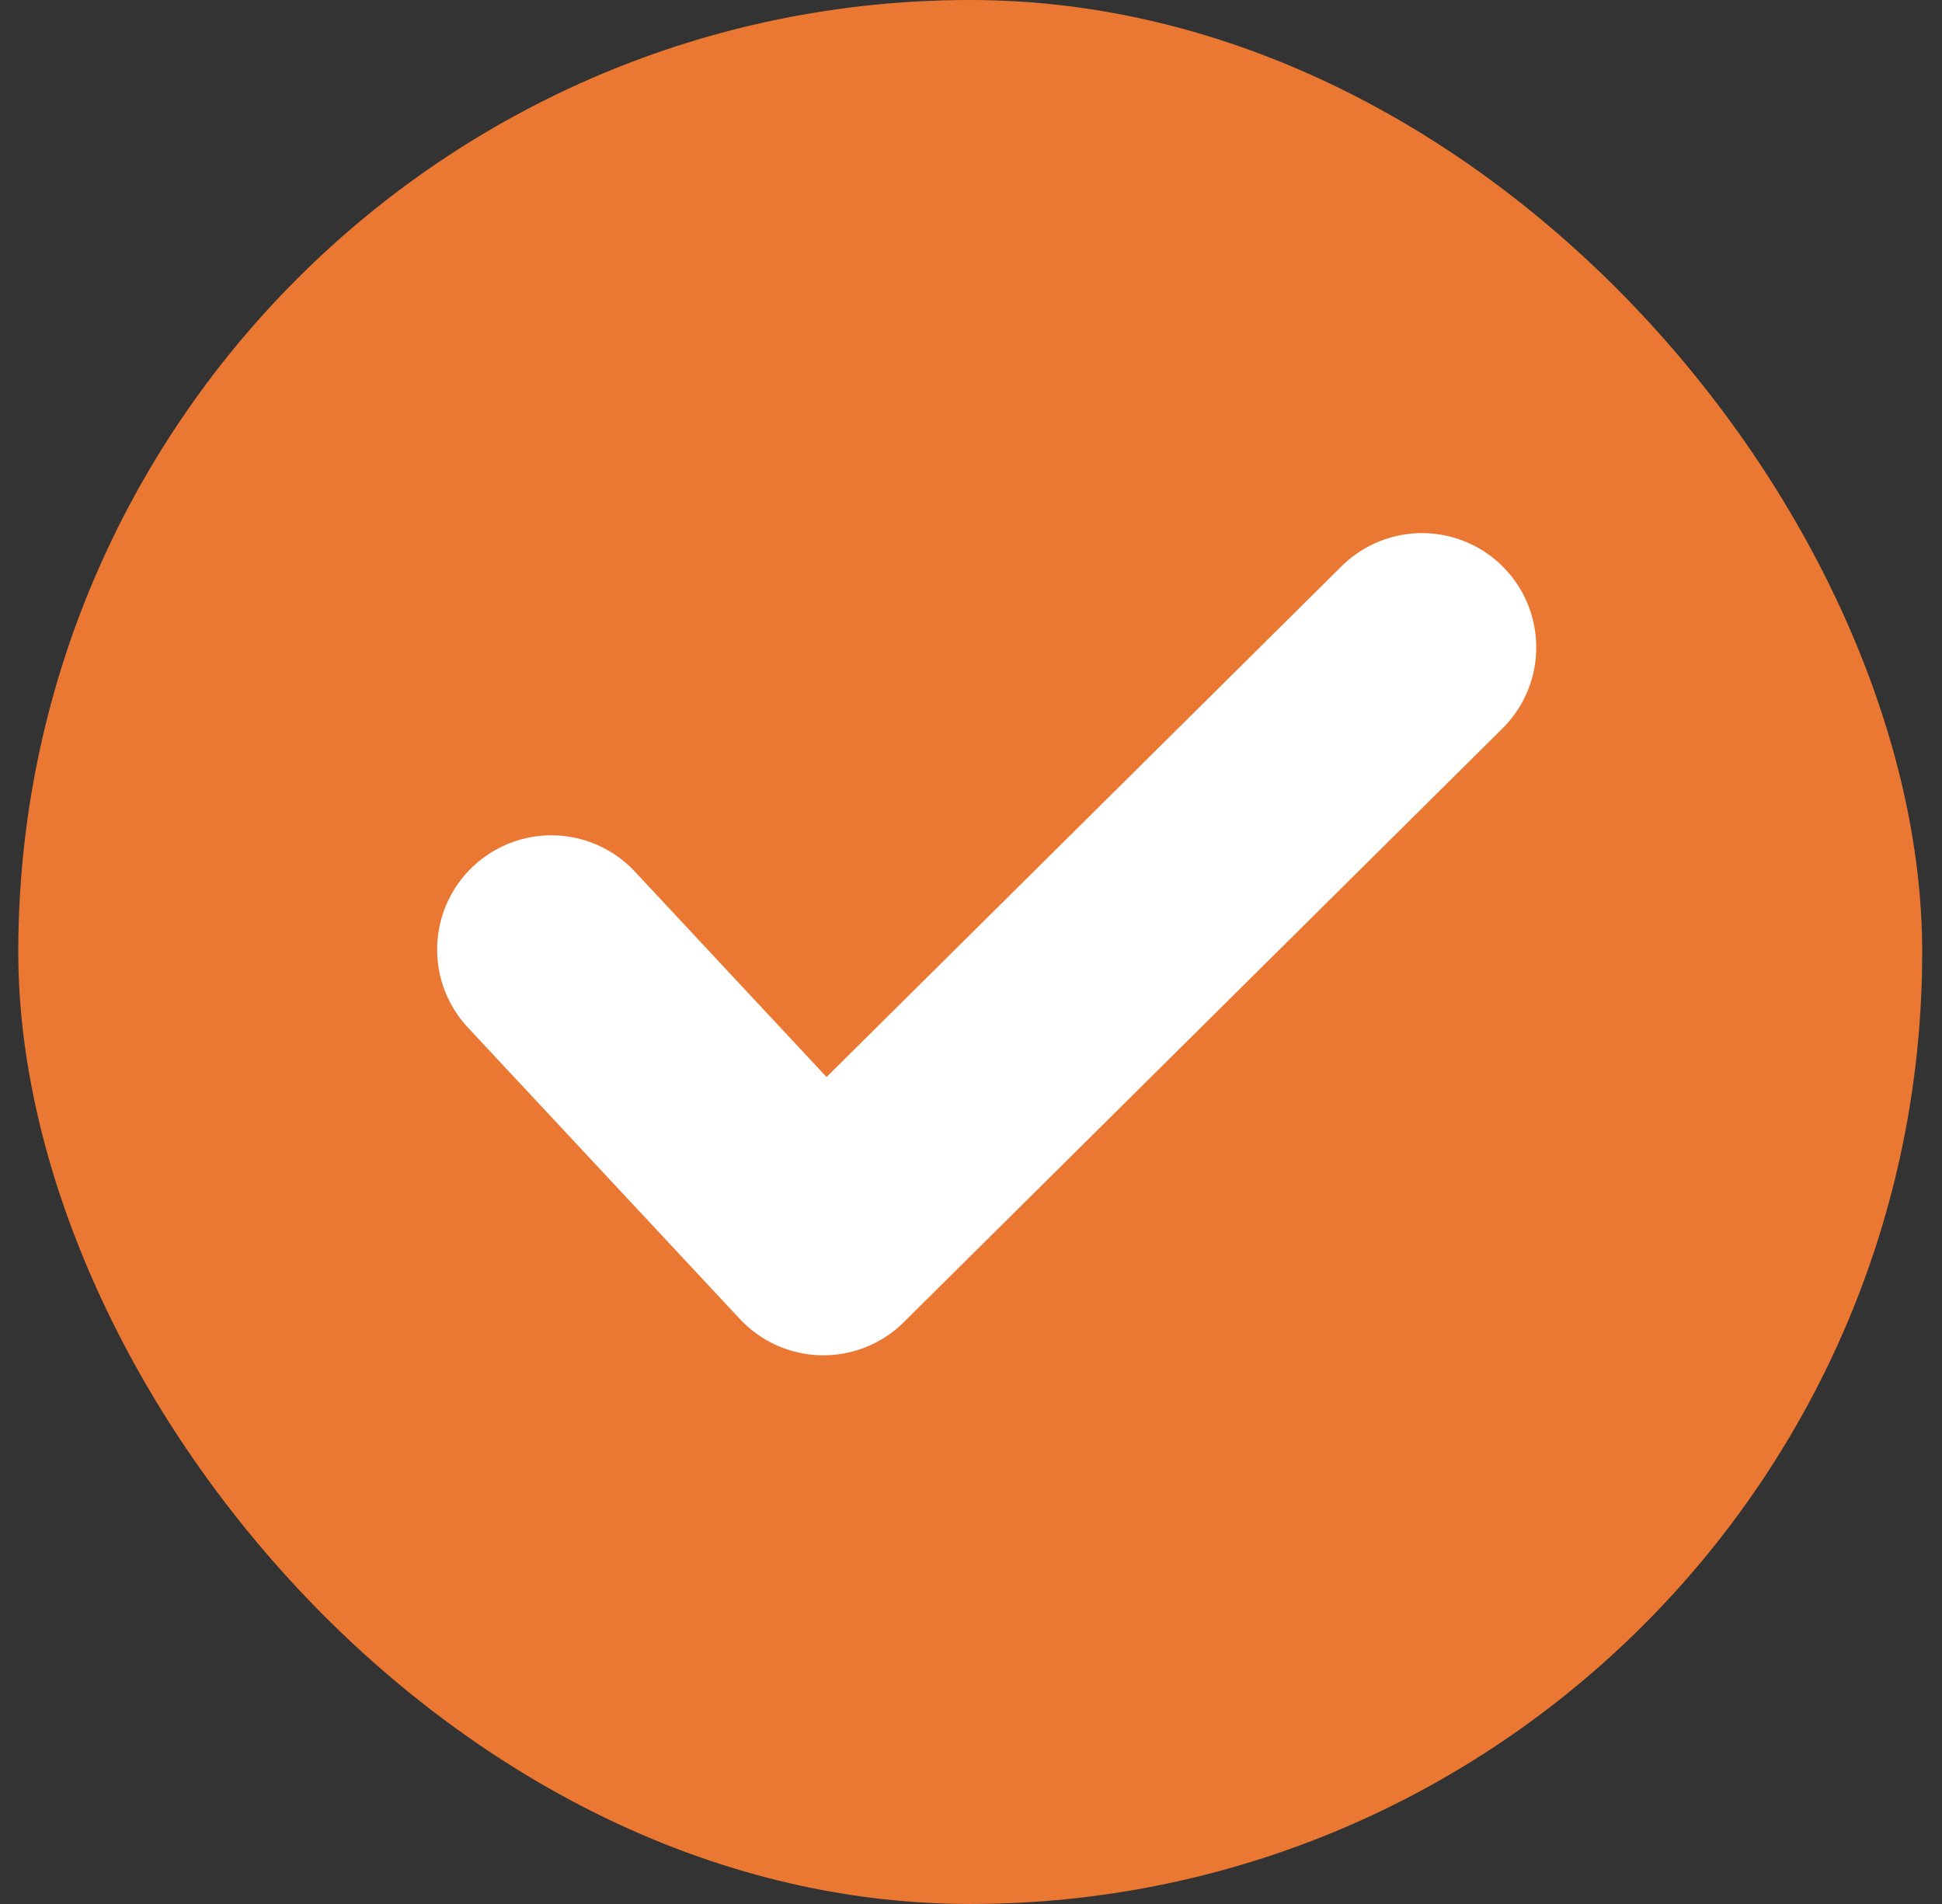 <?xml version="1.0" encoding="UTF-8"?>
<svg xmlns="http://www.w3.org/2000/svg" width="51" height="50" viewBox="0 0 51 50" fill="none">
  <rect x="0" y="0" width="51" height="50" fill="#333333" stroke="none"/>
  <rect x="0.48" width="50" height="50" rx="25" fill="#EA7832"></rect>
  <path d="M14.48 24.936L21.623 32.591L37.344 17" stroke="white" stroke-width="6" stroke-linecap="round" stroke-linejoin="round"></path>
</svg>
